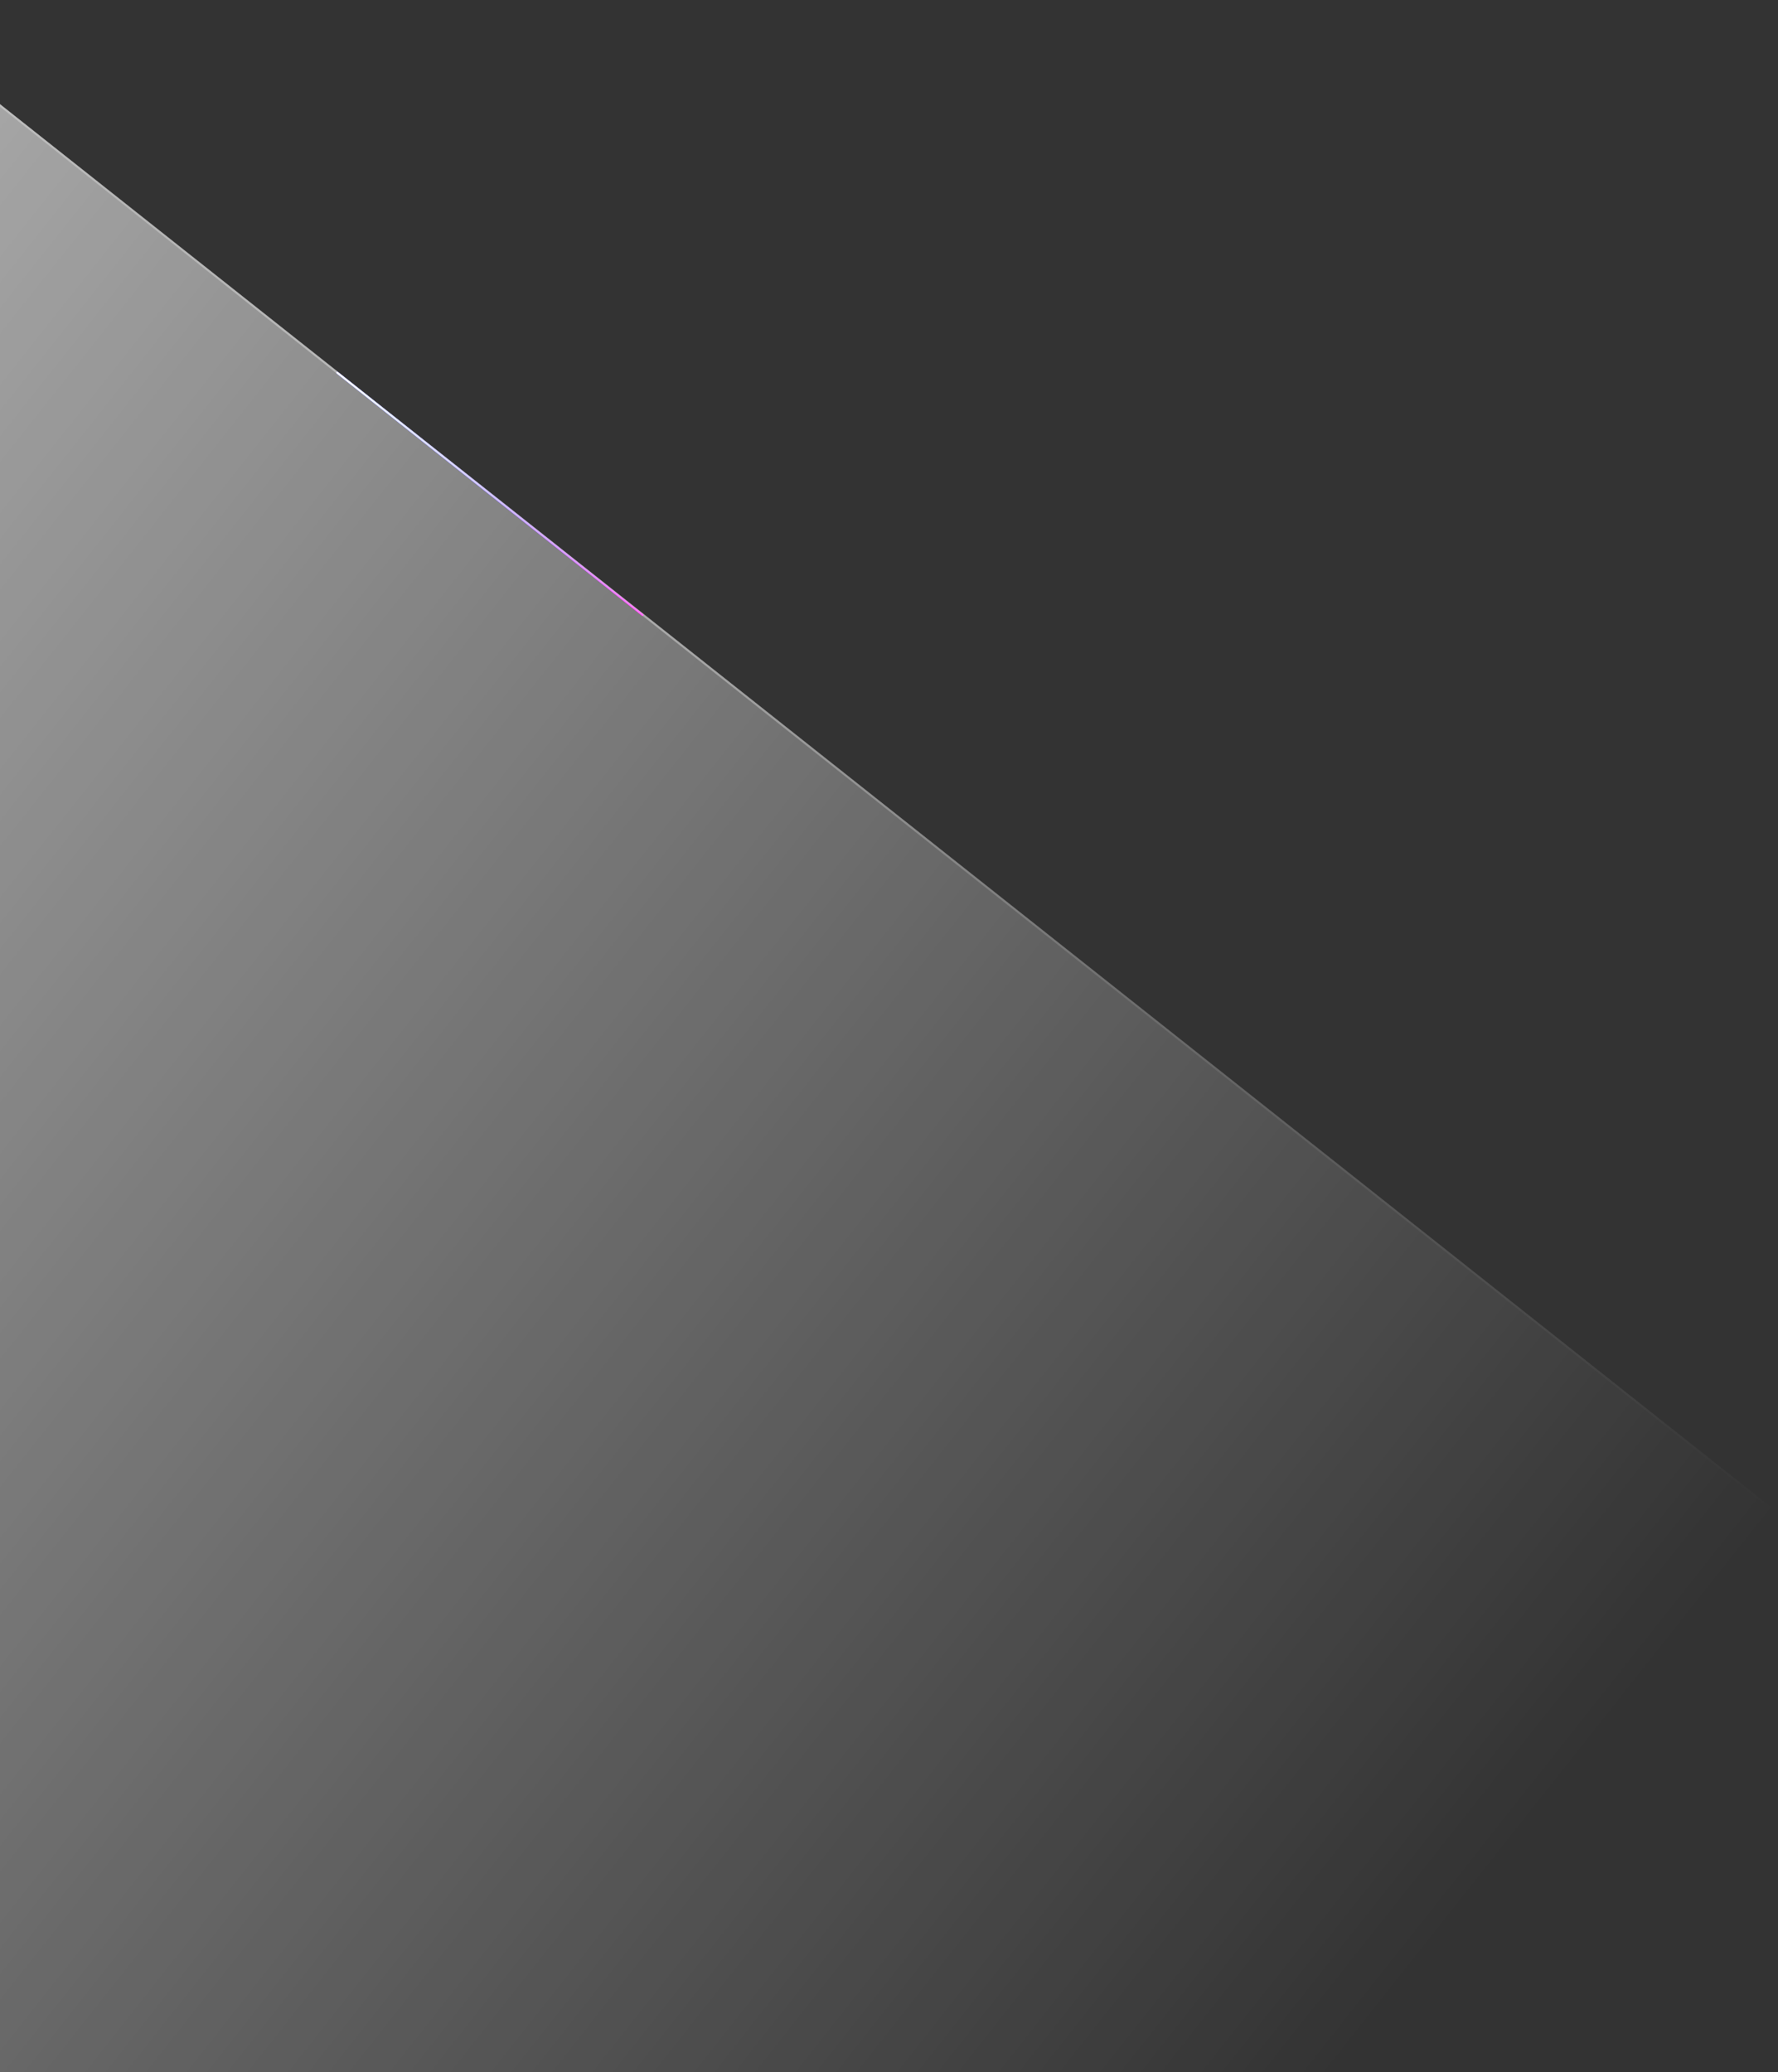 <svg xmlns="http://www.w3.org/2000/svg" width="913" height="1064" viewBox="0 0 913 1064" fill="none">
<rect x="0" y="0" width="913" height="1064" fill="#333333" stroke="none"/>
<g clip-path="url(#clip0_354_36)">
<rect width="1250.01" height="1250.01" transform="matrix(-0.621 0.784 0.784 0.621 -67.502 0)" fill="url(#paint0_linear_354_36)"/>
<path d="M329.943 315.724L173.191 191.384" stroke="url(#paint1_linear_354_36)" stroke-linecap="round"/>
<path d="M329.943 315.724L173.191 191.384" stroke="url(#paint2_linear_354_36)" stroke-linecap="round"/>
<path d="M329.943 315.724L173.191 191.384" stroke="url(#paint3_linear_354_36)" stroke-linecap="round"/>
</g>
<rect x="0.086" y="0.746" width="1248.95" height="1248.95" transform="matrix(-0.621 0.784 0.784 0.621 -67.947 0.215)" stroke="url(#paint4_linear_354_36)" stroke-width="1.063"/>
<rect x="0.086" y="0.746" width="1248.95" height="1248.95" transform="matrix(-0.621 0.784 0.784 0.621 -67.947 0.215)" stroke="url(#paint5_linear_354_36)" stroke-width="1.063"/>
<defs>
<linearGradient id="paint0_linear_354_36" x1="625.006" y1="0" x2="625.006" y2="1250.01" gradientUnits="userSpaceOnUse">
<stop stop-color="white" stop-opacity="0.6"/>
<stop offset="1" stop-color="white" stop-opacity="0"/>
</linearGradient>
<linearGradient id="paint1_linear_354_36" x1="330.564" y1="314.941" x2="173.813" y2="190.6" gradientUnits="userSpaceOnUse">
<stop stop-color="#FA46A7"/>
<stop offset="0.5" stop-color="#334EFF"/>
<stop offset="1" stop-color="#7B00FF"/>
</linearGradient>
<linearGradient id="paint2_linear_354_36" x1="330.499" y1="315.84" x2="186.328" y2="207.039" gradientUnits="userSpaceOnUse">
<stop stop-color="#FF2CFF"/>
<stop offset="0.5" stop-color="#722CFF"/>
<stop offset="1" stop-color="#2C72FF"/>
</linearGradient>
<linearGradient id="paint3_linear_354_36" x1="330.564" y1="314.941" x2="173.813" y2="190.6" gradientUnits="userSpaceOnUse">
<stop stop-color="white" stop-opacity="0"/>
<stop offset="1" stop-color="white"/>
</linearGradient>
<linearGradient id="paint4_linear_354_36" x1="625.006" y1="0" x2="625.006" y2="1250.01" gradientUnits="userSpaceOnUse">
<stop stop-color="white" stop-opacity="0.3"/>
<stop offset="1" stop-color="white" stop-opacity="0"/>
</linearGradient>
<linearGradient id="paint5_linear_354_36" x1="625.006" y1="0" x2="710.689" y2="740.911" gradientUnits="userSpaceOnUse">
<stop offset="0.135" stop-color="white" stop-opacity="0"/>
<stop offset="0.433" stop-color="white" stop-opacity="0.3"/>
<stop offset="1" stop-color="white" stop-opacity="0"/>
</linearGradient>
<clipPath id="clip0_354_36">
<rect width="1250.01" height="1250.01" transform="matrix(-0.621 0.784 0.784 0.621 -67.502 0)" fill="white"/>
</clipPath>
</defs>
</svg>